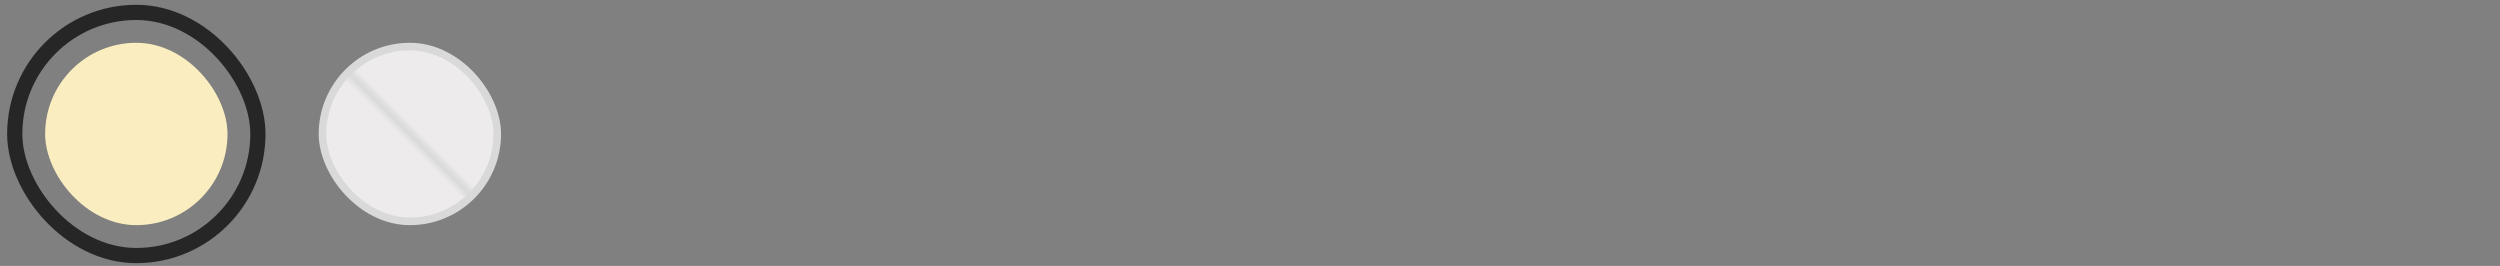 <svg width="329" height="35" viewBox="0 0 329 35" fill="none" xmlns="http://www.w3.org/2000/svg">
<rect x="0" y="0" width="329" height="35" fill="#808080" stroke="none"/>
<rect x="1.94" y="1.63" width="32" height="32" rx="16" stroke="#262626" stroke-width="2"/>
<rect x="5.94" y="5.63" width="24" height="24" rx="12" fill="#FAEDC0"/>
<rect x="42.44" y="6.13" width="23" height="23" rx="11.5" fill="url(#paint0_linear_1_188)" stroke="#D9D9D9"/>
<defs>
<linearGradient id="paint0_linear_1_188" x1="41.94" y1="29.63" x2="65.94" y2="5.63" gradientUnits="userSpaceOnUse">
<stop stop-color="#EDEBEB"/>
<stop offset="0.468" stop-color="#EDEBEB"/>
<stop offset="0.5" stop-color="#D9D9D9"/>
<stop offset="0.532" stop-color="#EDEBEB"/>
<stop offset="1" stop-color="#EDEBEB"/>
</linearGradient>
</defs>
</svg>
